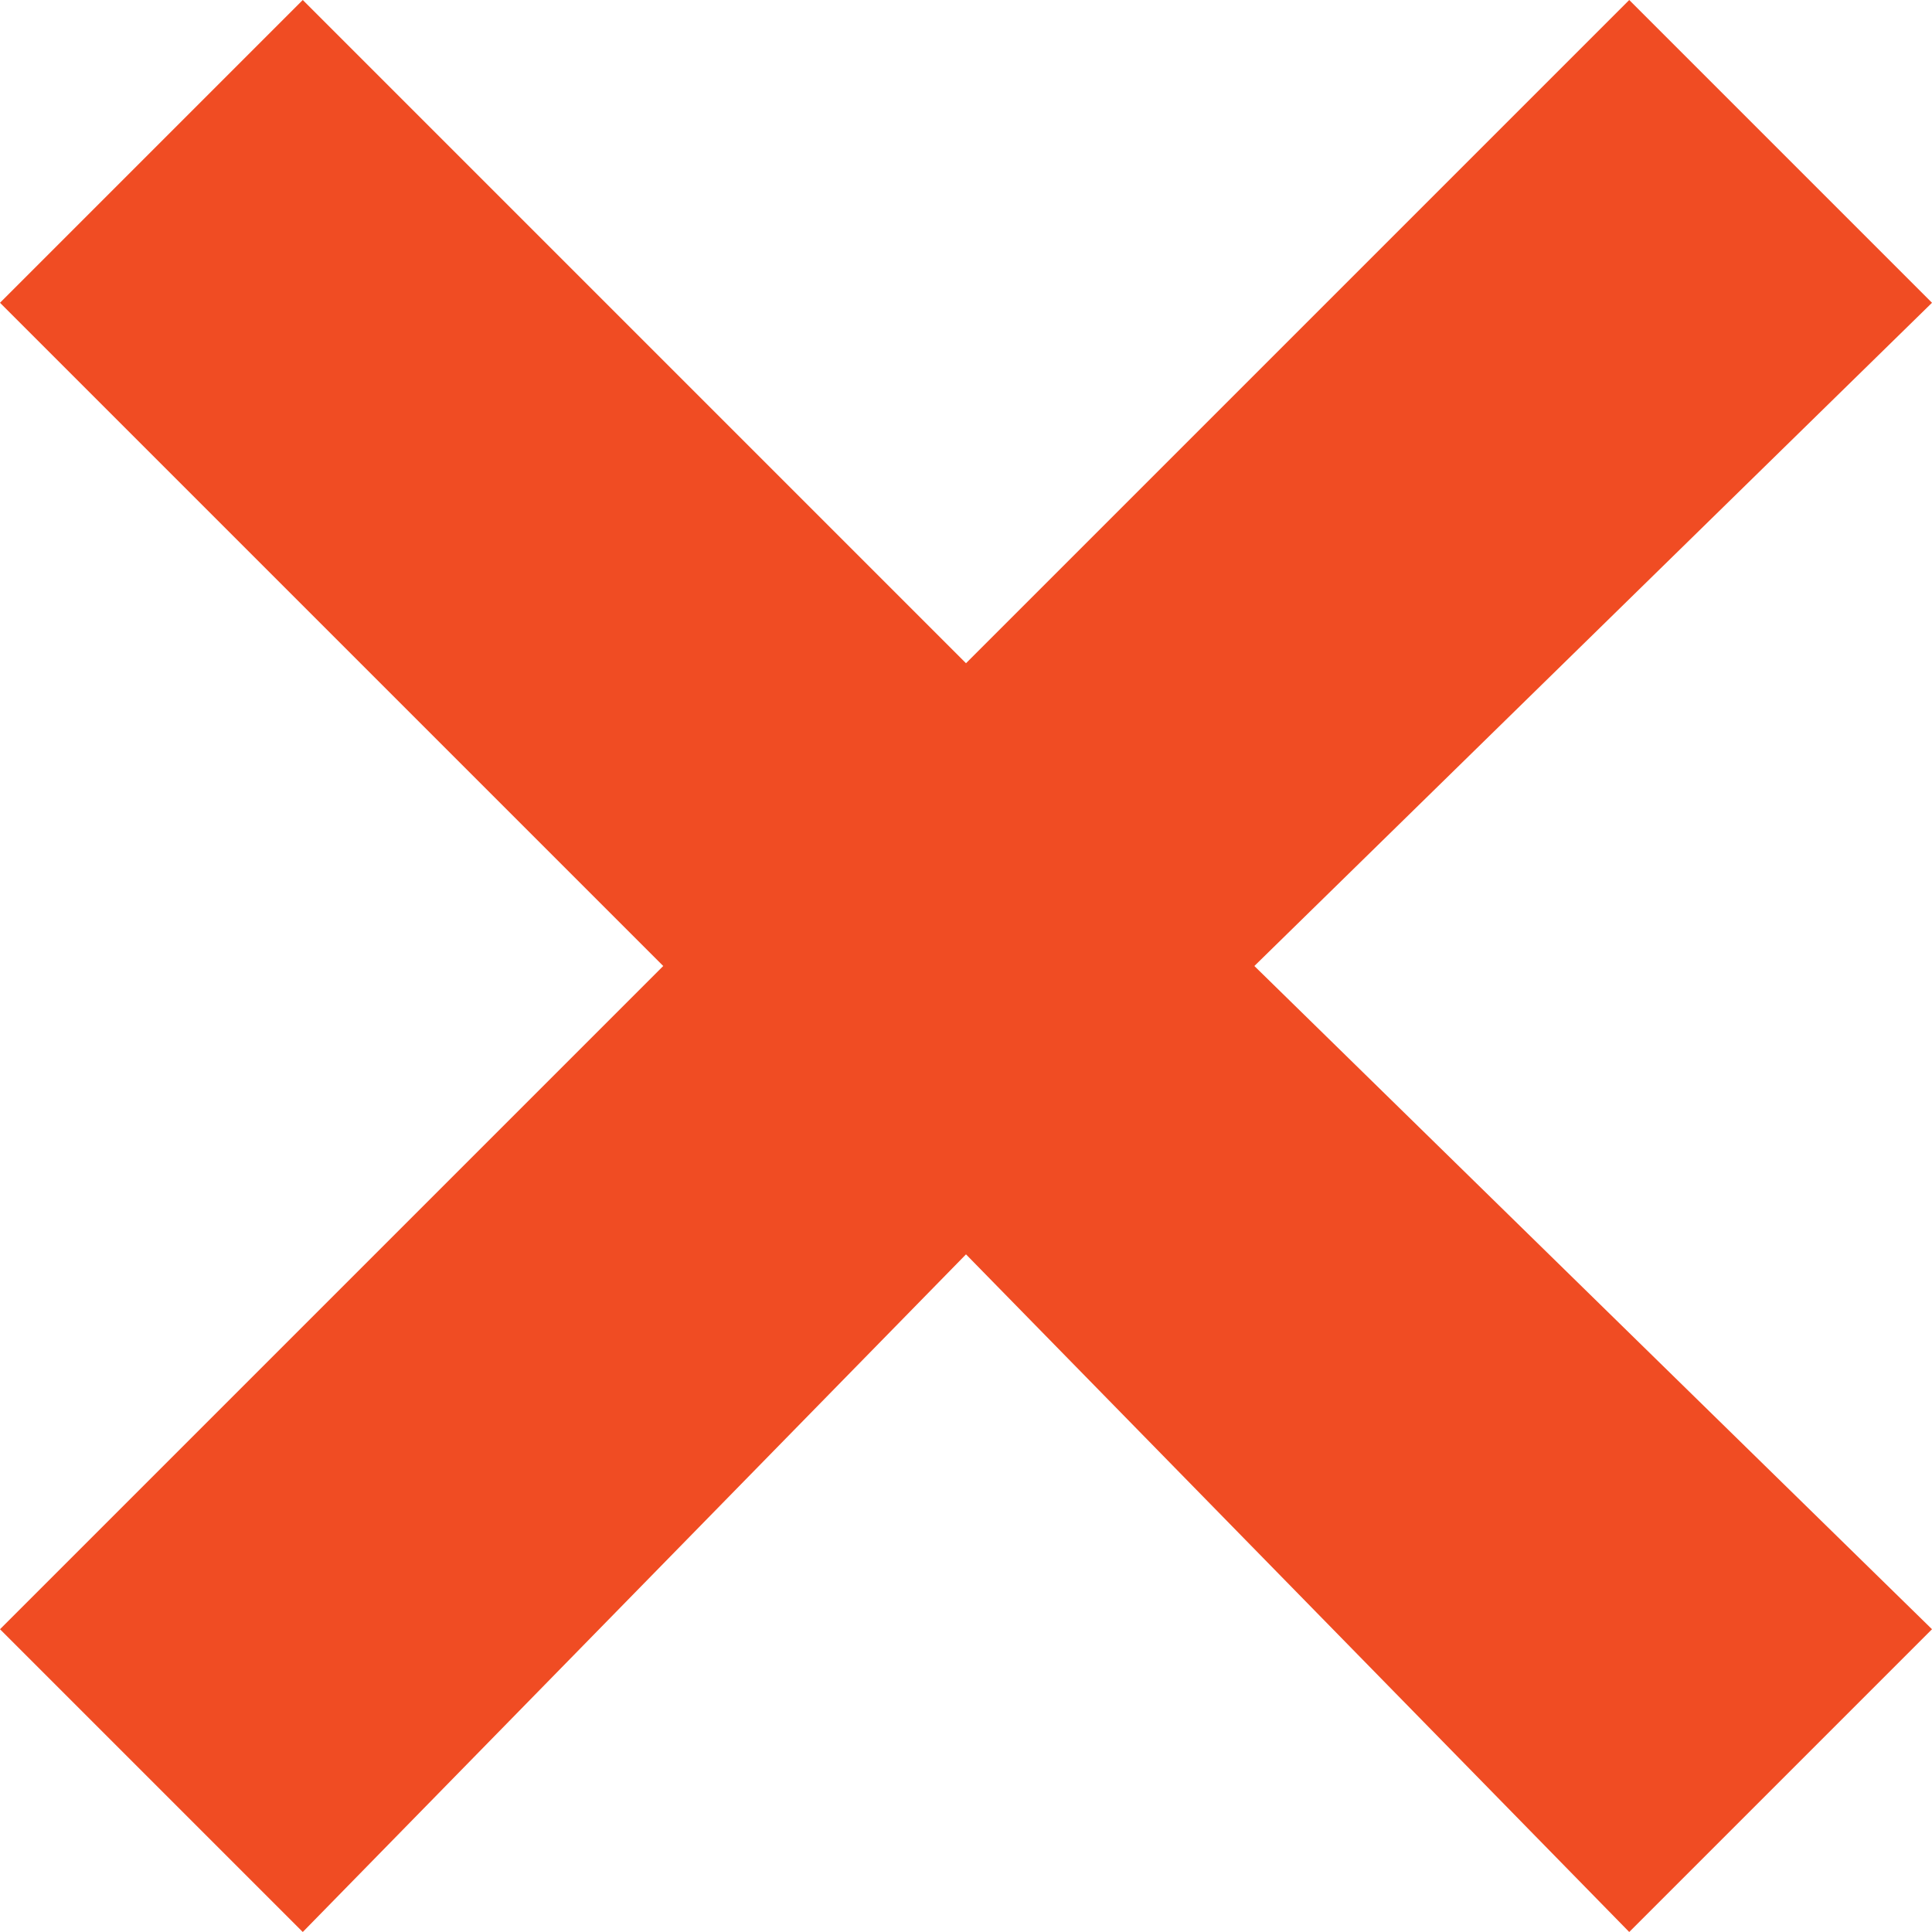 <svg xmlns="http://www.w3.org/2000/svg" xmlns:xlink="http://www.w3.org/1999/xlink" xml:space="preserve" version="1.1" style="shape-rendering:geometricPrecision;text-rendering:geometricPrecision;image-rendering:optimizeQuality;fill:url(#CerosGradient_idef5f2bd2c);" viewBox="0 0 134 134" x="0px" y="0px" fill-rule="evenodd" clip-rule="evenodd" width="134px" height="134px" aria-hidden="true"><defs><linearGradient class="cerosgradient" data-cerosgradient="true" id="CerosGradient_idef5f2bd2c" gradientUnits="userSpaceOnUse" x1="50%" y1="100%" x2="50%" y2="0%"><stop offset="0%" stop-color="#F04C23"/><stop offset="100%" stop-color="#F04C23"/></linearGradient><linearGradient/><style type="text/css">
   
    .fil0-663299b435d97{fill:black}
   
  </style></defs><g><polygon class="fil0-663299b435d97" points="0,21 21,0 67,46 113,0 134,21 87,67 134,113 113,134 67,87 21,134 0,113 46,67 " style="fill:url(#CerosGradient_idef5f2bd2c);"/></g></svg>